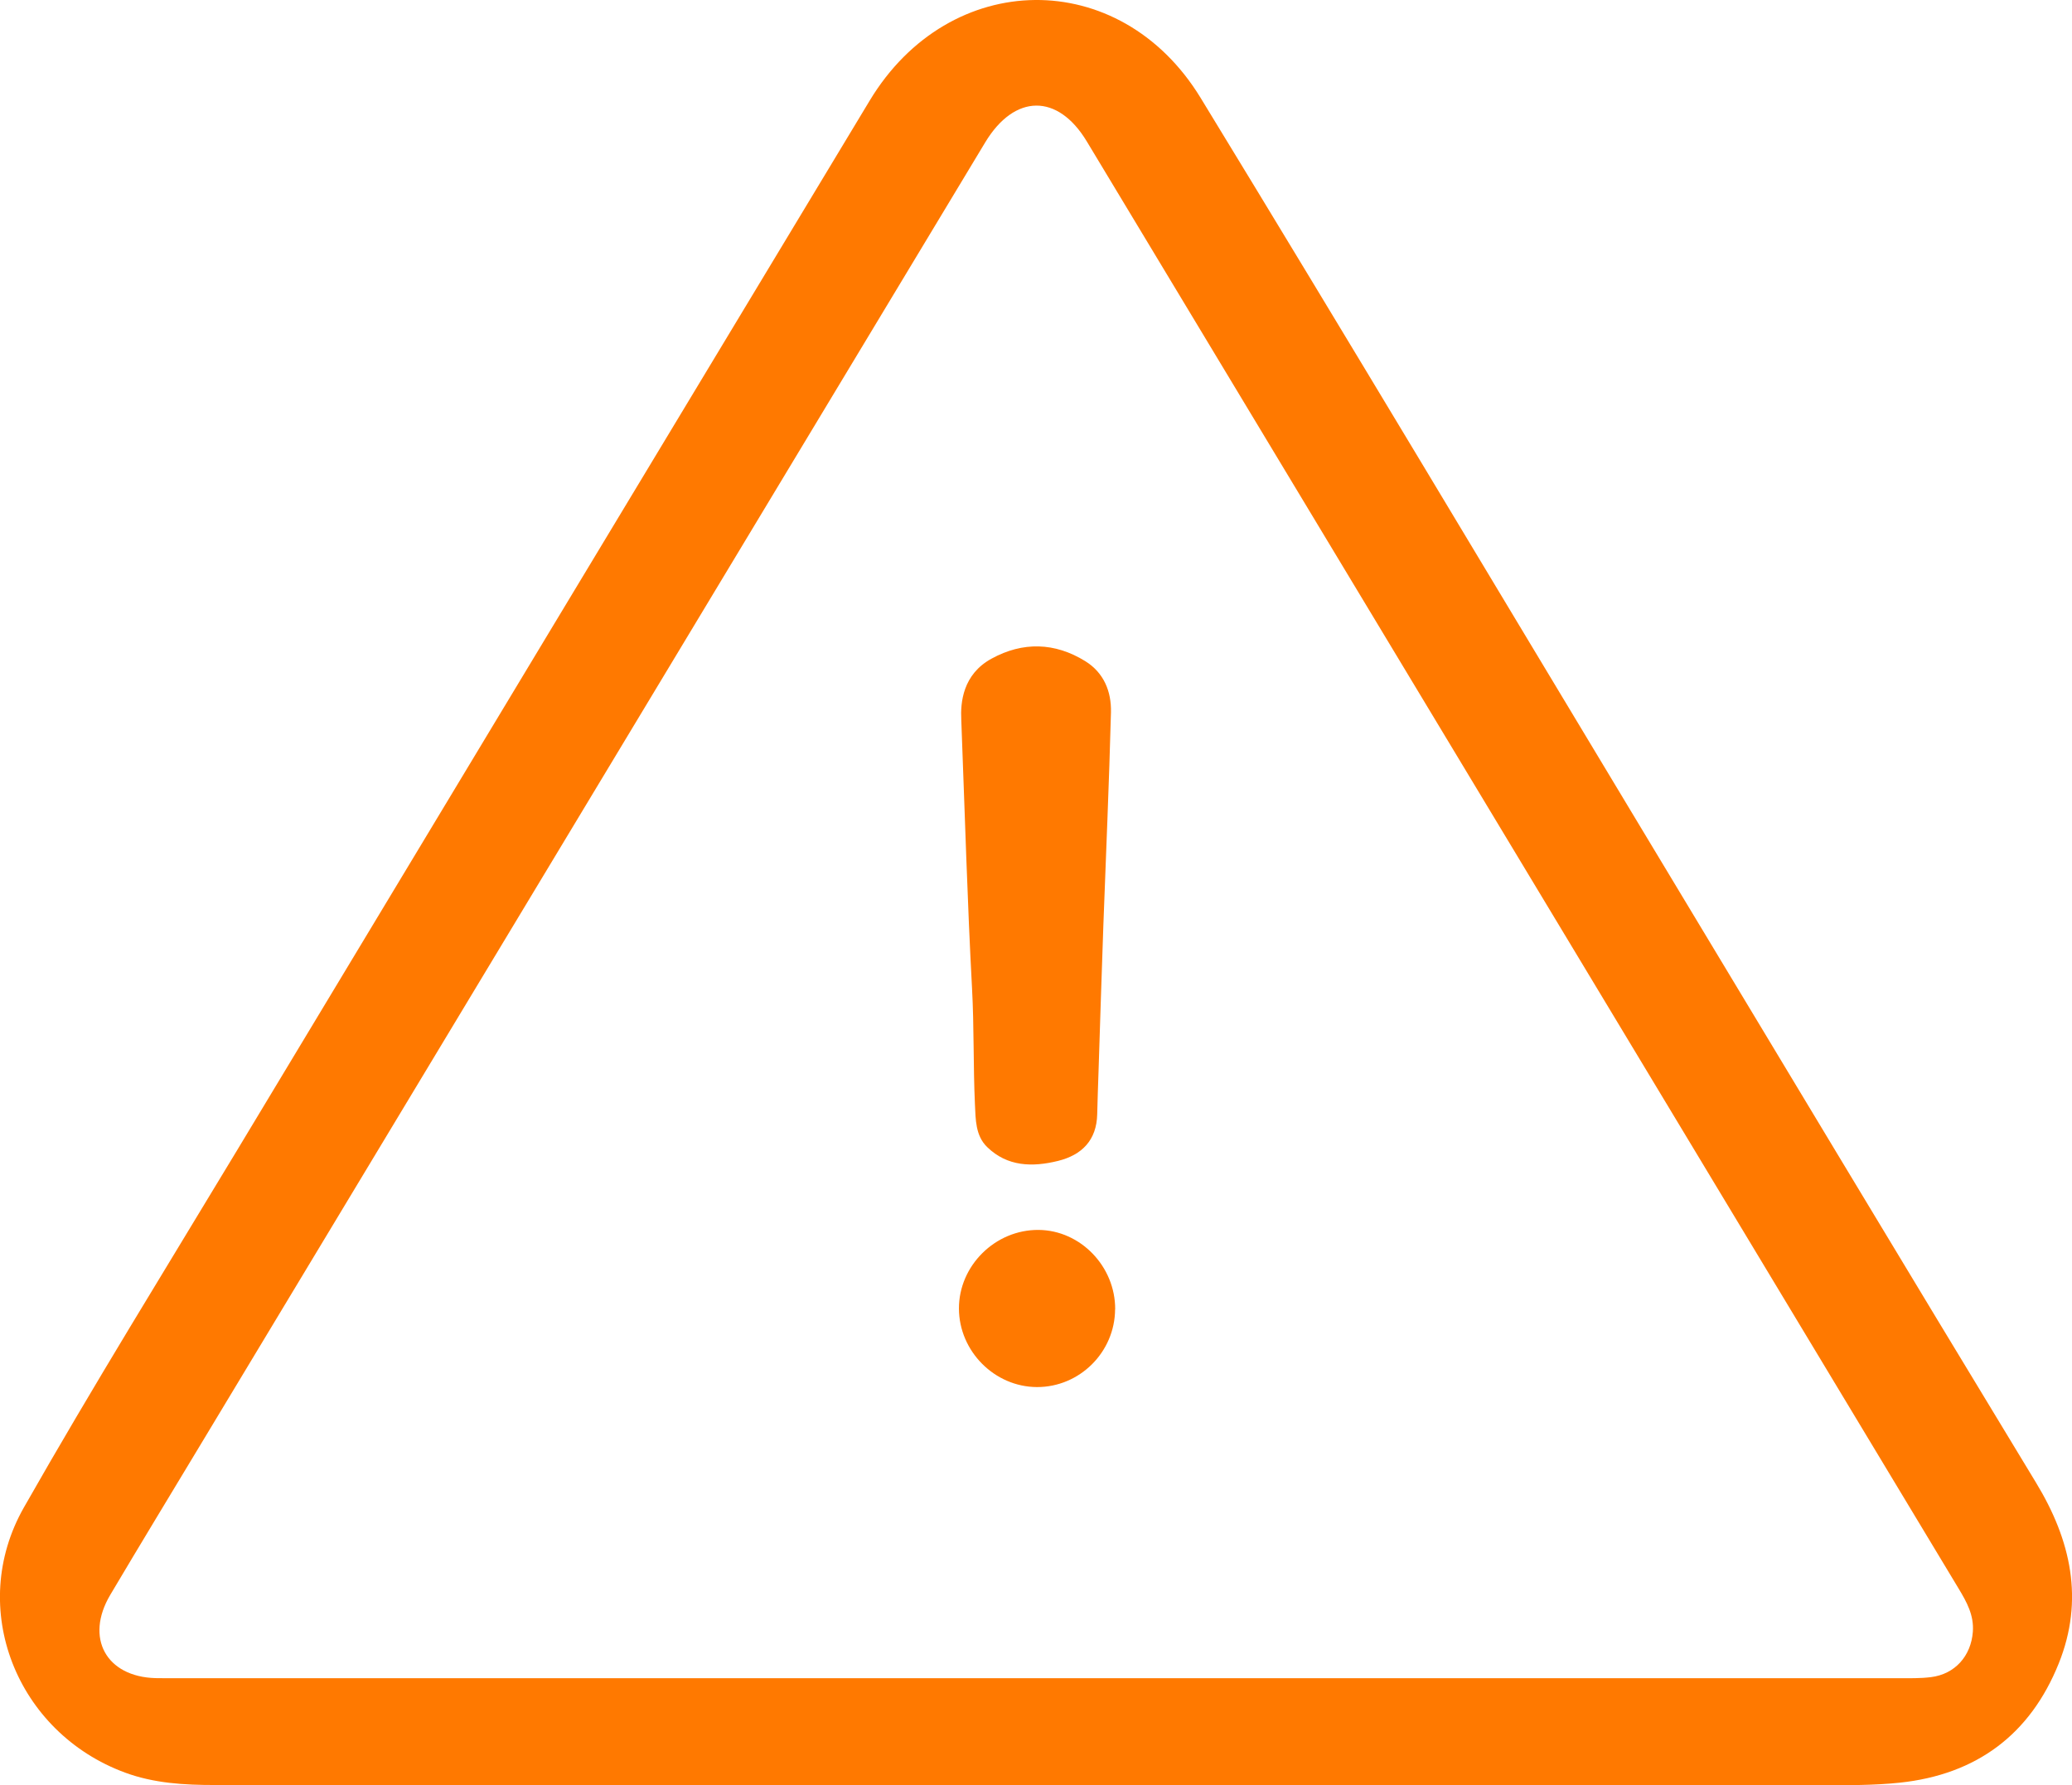 <svg width="94" height="81" viewBox="0 0 94 81" fill="none" xmlns="http://www.w3.org/2000/svg">
<g clip-path="url(#clip0_554_6077)">
<path d="M47.004 80.999C34.581 80.999 22.159 81.002 9.737 80.991C8.365 80.991 6.993 80.914 5.679 80.43C0.748 78.616 -1.512 72.958 1.086 68.394C4.193 62.928 7.51 57.578 10.757 52.189C20.317 36.313 29.885 20.434 39.457 4.562C43.078 -1.441 50.804 -1.558 54.466 4.437C61.165 15.412 67.754 26.452 74.387 37.462C80.374 47.401 86.347 57.351 92.367 67.271C93.956 69.885 94.558 72.591 93.398 75.477C92.103 78.697 89.674 80.514 86.189 80.885C85.001 81.01 83.812 80.999 82.623 80.999C70.751 80.999 58.879 80.999 47.004 80.999ZM46.993 76.145C60.05 76.145 73.103 76.145 86.16 76.145C86.637 76.145 87.121 76.156 87.594 76.097C88.691 75.965 89.421 75.135 89.502 74.037C89.557 73.285 89.223 72.686 88.856 72.077C75.671 50.191 62.489 28.306 49.304 6.416C47.987 4.232 46.028 4.254 44.696 6.46C32.846 26.128 20.996 45.797 9.146 65.468C7.763 67.767 6.369 70.058 5 72.367C3.845 74.317 4.817 76.082 7.059 76.141C7.411 76.149 7.759 76.145 8.111 76.145C21.073 76.145 34.031 76.145 46.993 76.145Z" fill="#FF7900"/>
<path d="M43.61 32.656C43.57 31.882 43.673 30.596 44.99 29.881C46.402 29.11 47.851 29.143 49.234 29.998C50.082 30.523 50.423 31.379 50.401 32.319C50.317 35.542 50.174 38.762 50.056 41.982C49.975 44.203 49.91 46.424 49.836 48.645C49.814 49.281 49.792 49.916 49.777 50.551C49.752 51.737 49.08 52.405 48.002 52.673C46.846 52.959 45.701 52.941 44.781 52.042C44.252 51.524 44.263 50.797 44.23 50.114C44.15 48.359 44.194 46.6 44.098 44.842C43.889 40.965 43.779 37.084 43.61 32.66V32.656Z" fill="#FF7900"/>
<path d="M50.588 59.41C50.577 61.352 48.978 62.942 47.041 62.935C45.118 62.927 43.511 61.308 43.504 59.377C43.497 57.428 45.151 55.79 47.114 55.805C49.018 55.819 50.603 57.464 50.592 59.41H50.588Z" fill="#FF7900"/>
</g>
<defs>
<clipPath id="clip0_554_6077">
<rect width="94" height="81" fill="white"/>
</clipPath>
</defs>
</svg>
